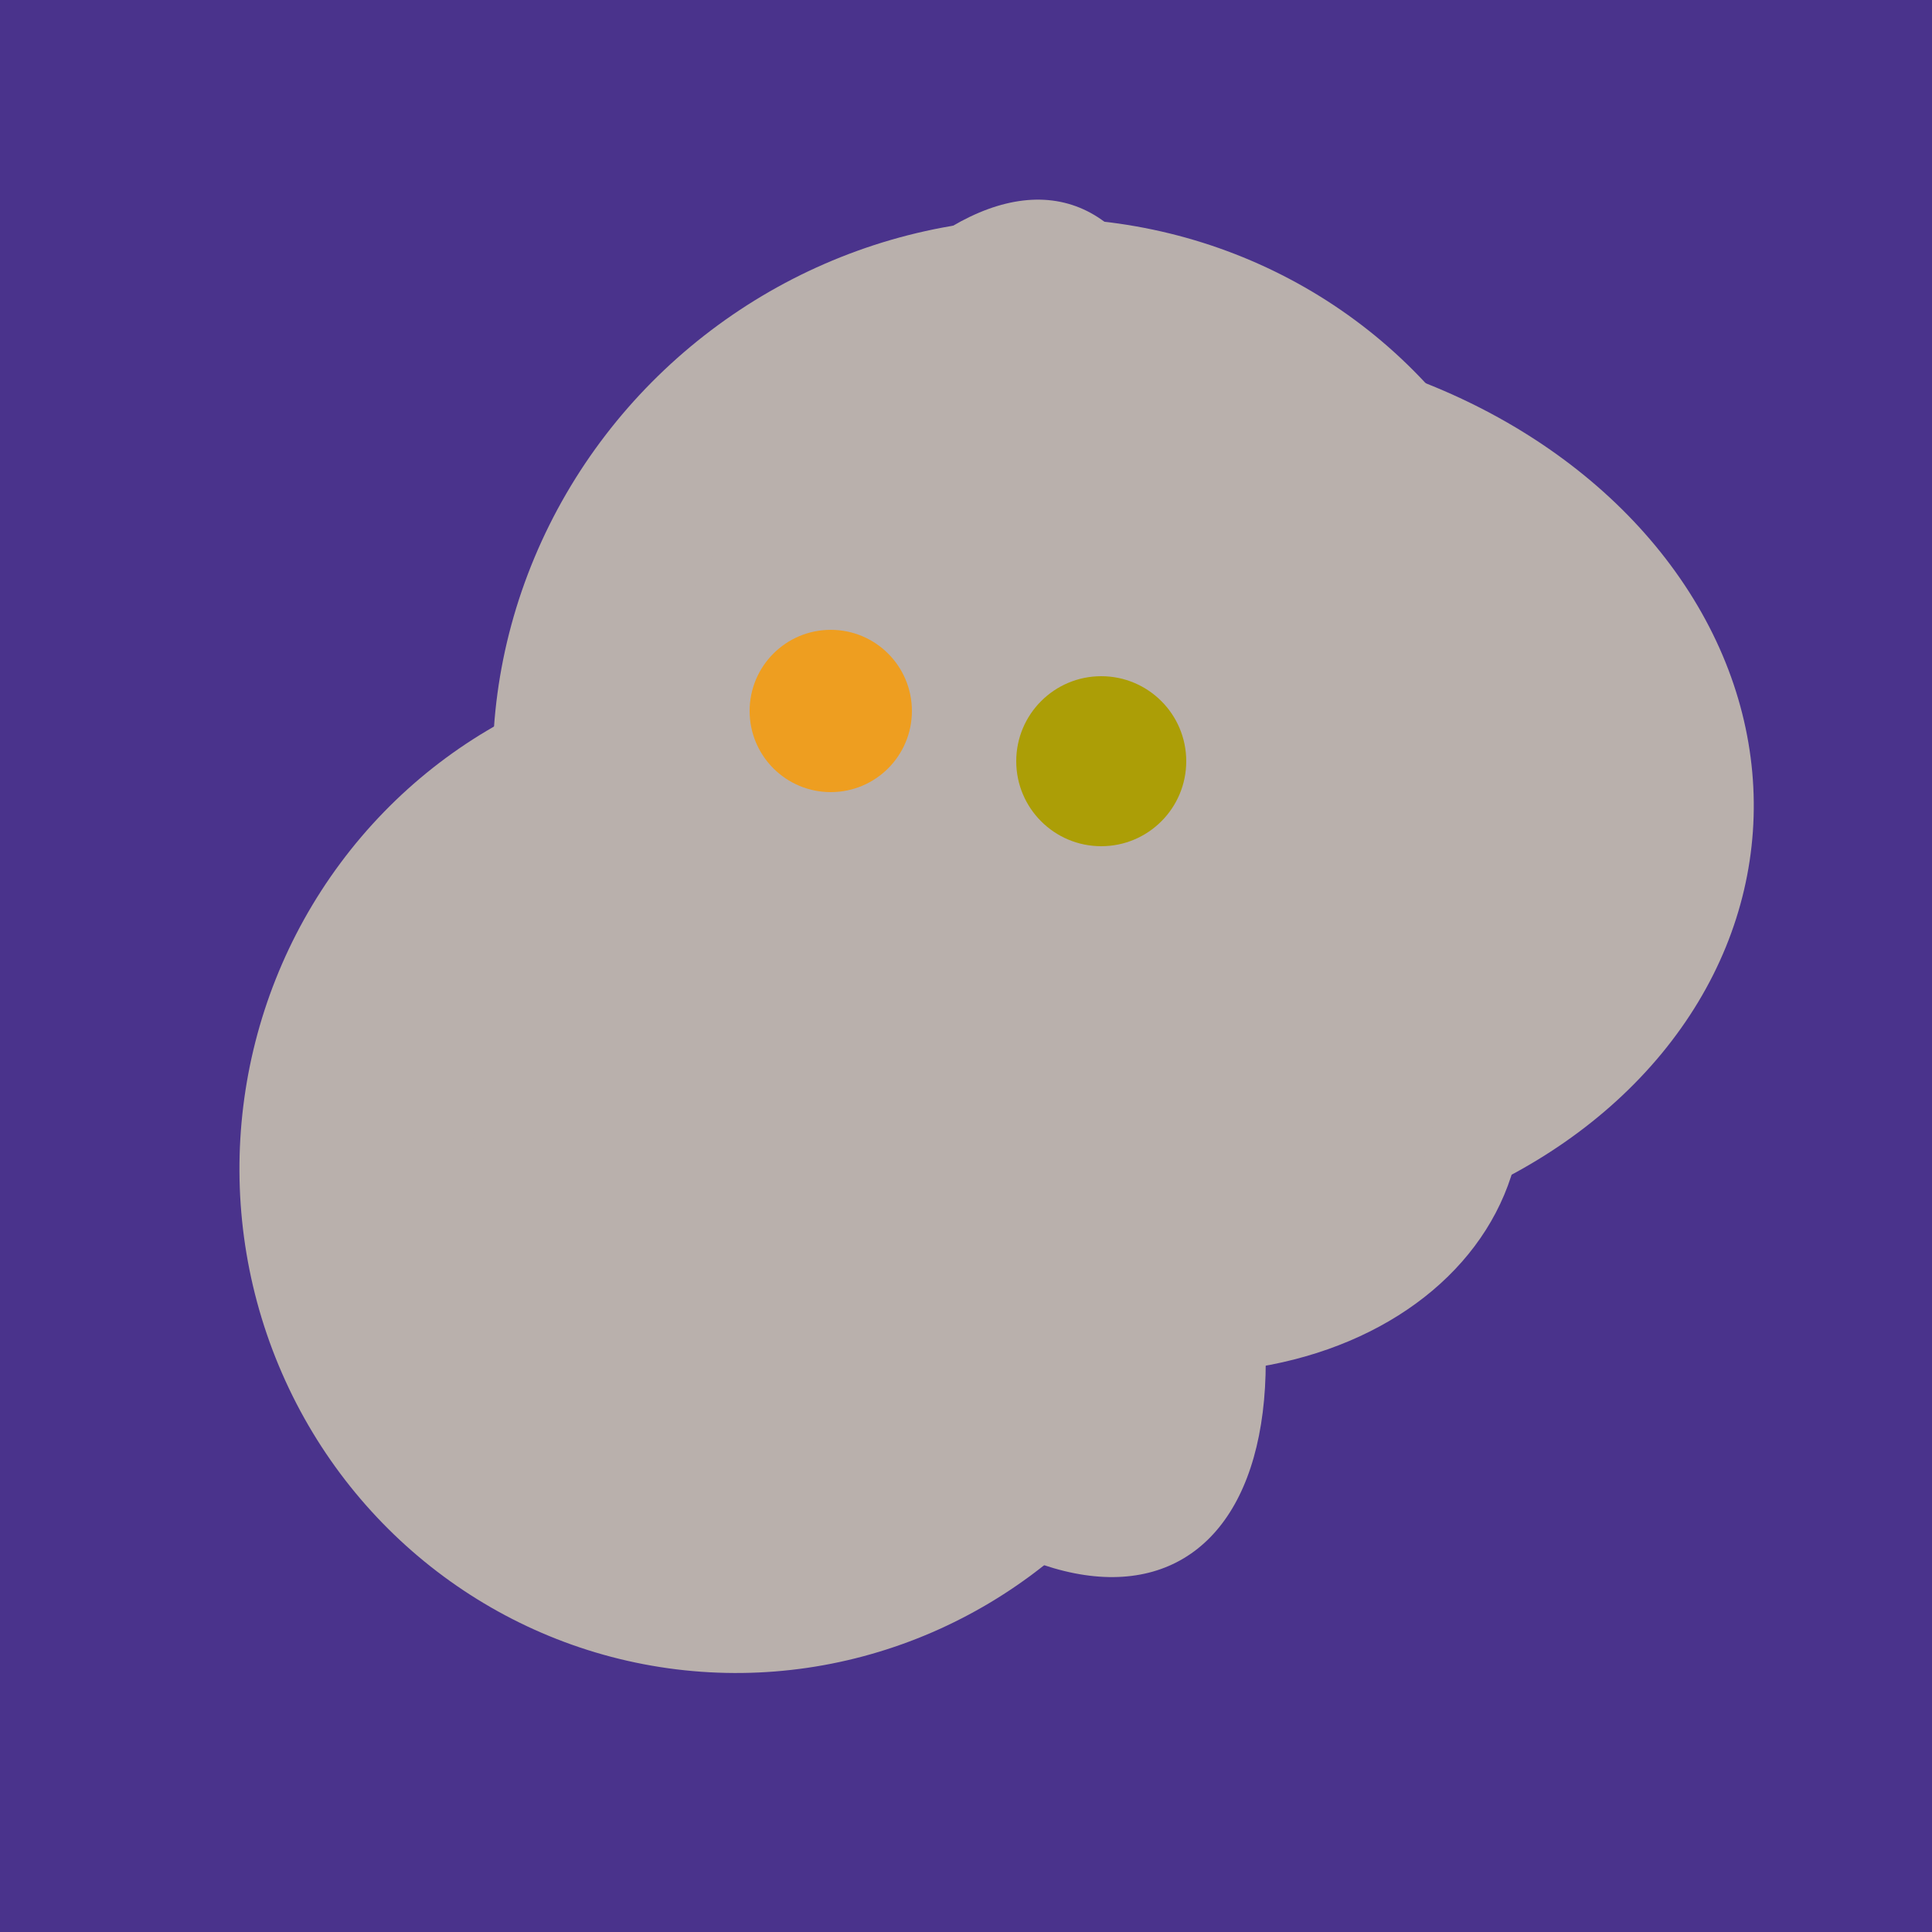 <svg width="500" height="500" xmlns="http://www.w3.org/2000/svg"><rect width="500" height="500" fill="#4a338c"/><ellipse cx="239" cy="284" rx="67" ry="137" transform="rotate(151, 239, 284)" fill="rgb(185,176,172)"/><ellipse cx="295" cy="277" rx="100" ry="77" transform="rotate(13, 295, 277)" fill="rgb(185,176,172)"/><ellipse cx="308" cy="205" rx="118" ry="146" transform="rotate(274, 308, 205)" fill="rgb(185,176,172)"/><ellipse cx="266" cy="194" rx="140" ry="136" transform="rotate(142, 266, 194)" fill="rgb(185,176,172)"/><ellipse cx="191" cy="302" rx="131" ry="129" transform="rotate(277, 191, 302)" fill="rgb(185,176,172)"/><ellipse cx="235" cy="268" rx="107" ry="138" transform="rotate(276, 235, 268)" fill="rgb(185,176,172)"/><ellipse cx="243" cy="245" rx="122" ry="134" transform="rotate(176, 243, 245)" fill="rgb(185,176,172)"/><ellipse cx="233" cy="190" rx="144" ry="63" transform="rotate(288, 233, 190)" fill="rgb(185,176,172)"/><ellipse cx="266" cy="193" rx="133" ry="95" transform="rotate(119, 266, 193)" fill="rgb(185,176,172)"/><ellipse cx="201" cy="297" rx="71" ry="92" transform="rotate(224, 201, 297)" fill="rgb(185,176,172)"/><circle cx="215" cy="184" r="21" fill="rgb(238,158,32)" /><circle cx="285" cy="197" r="22" fill="rgb(172,158,6)" /></svg>